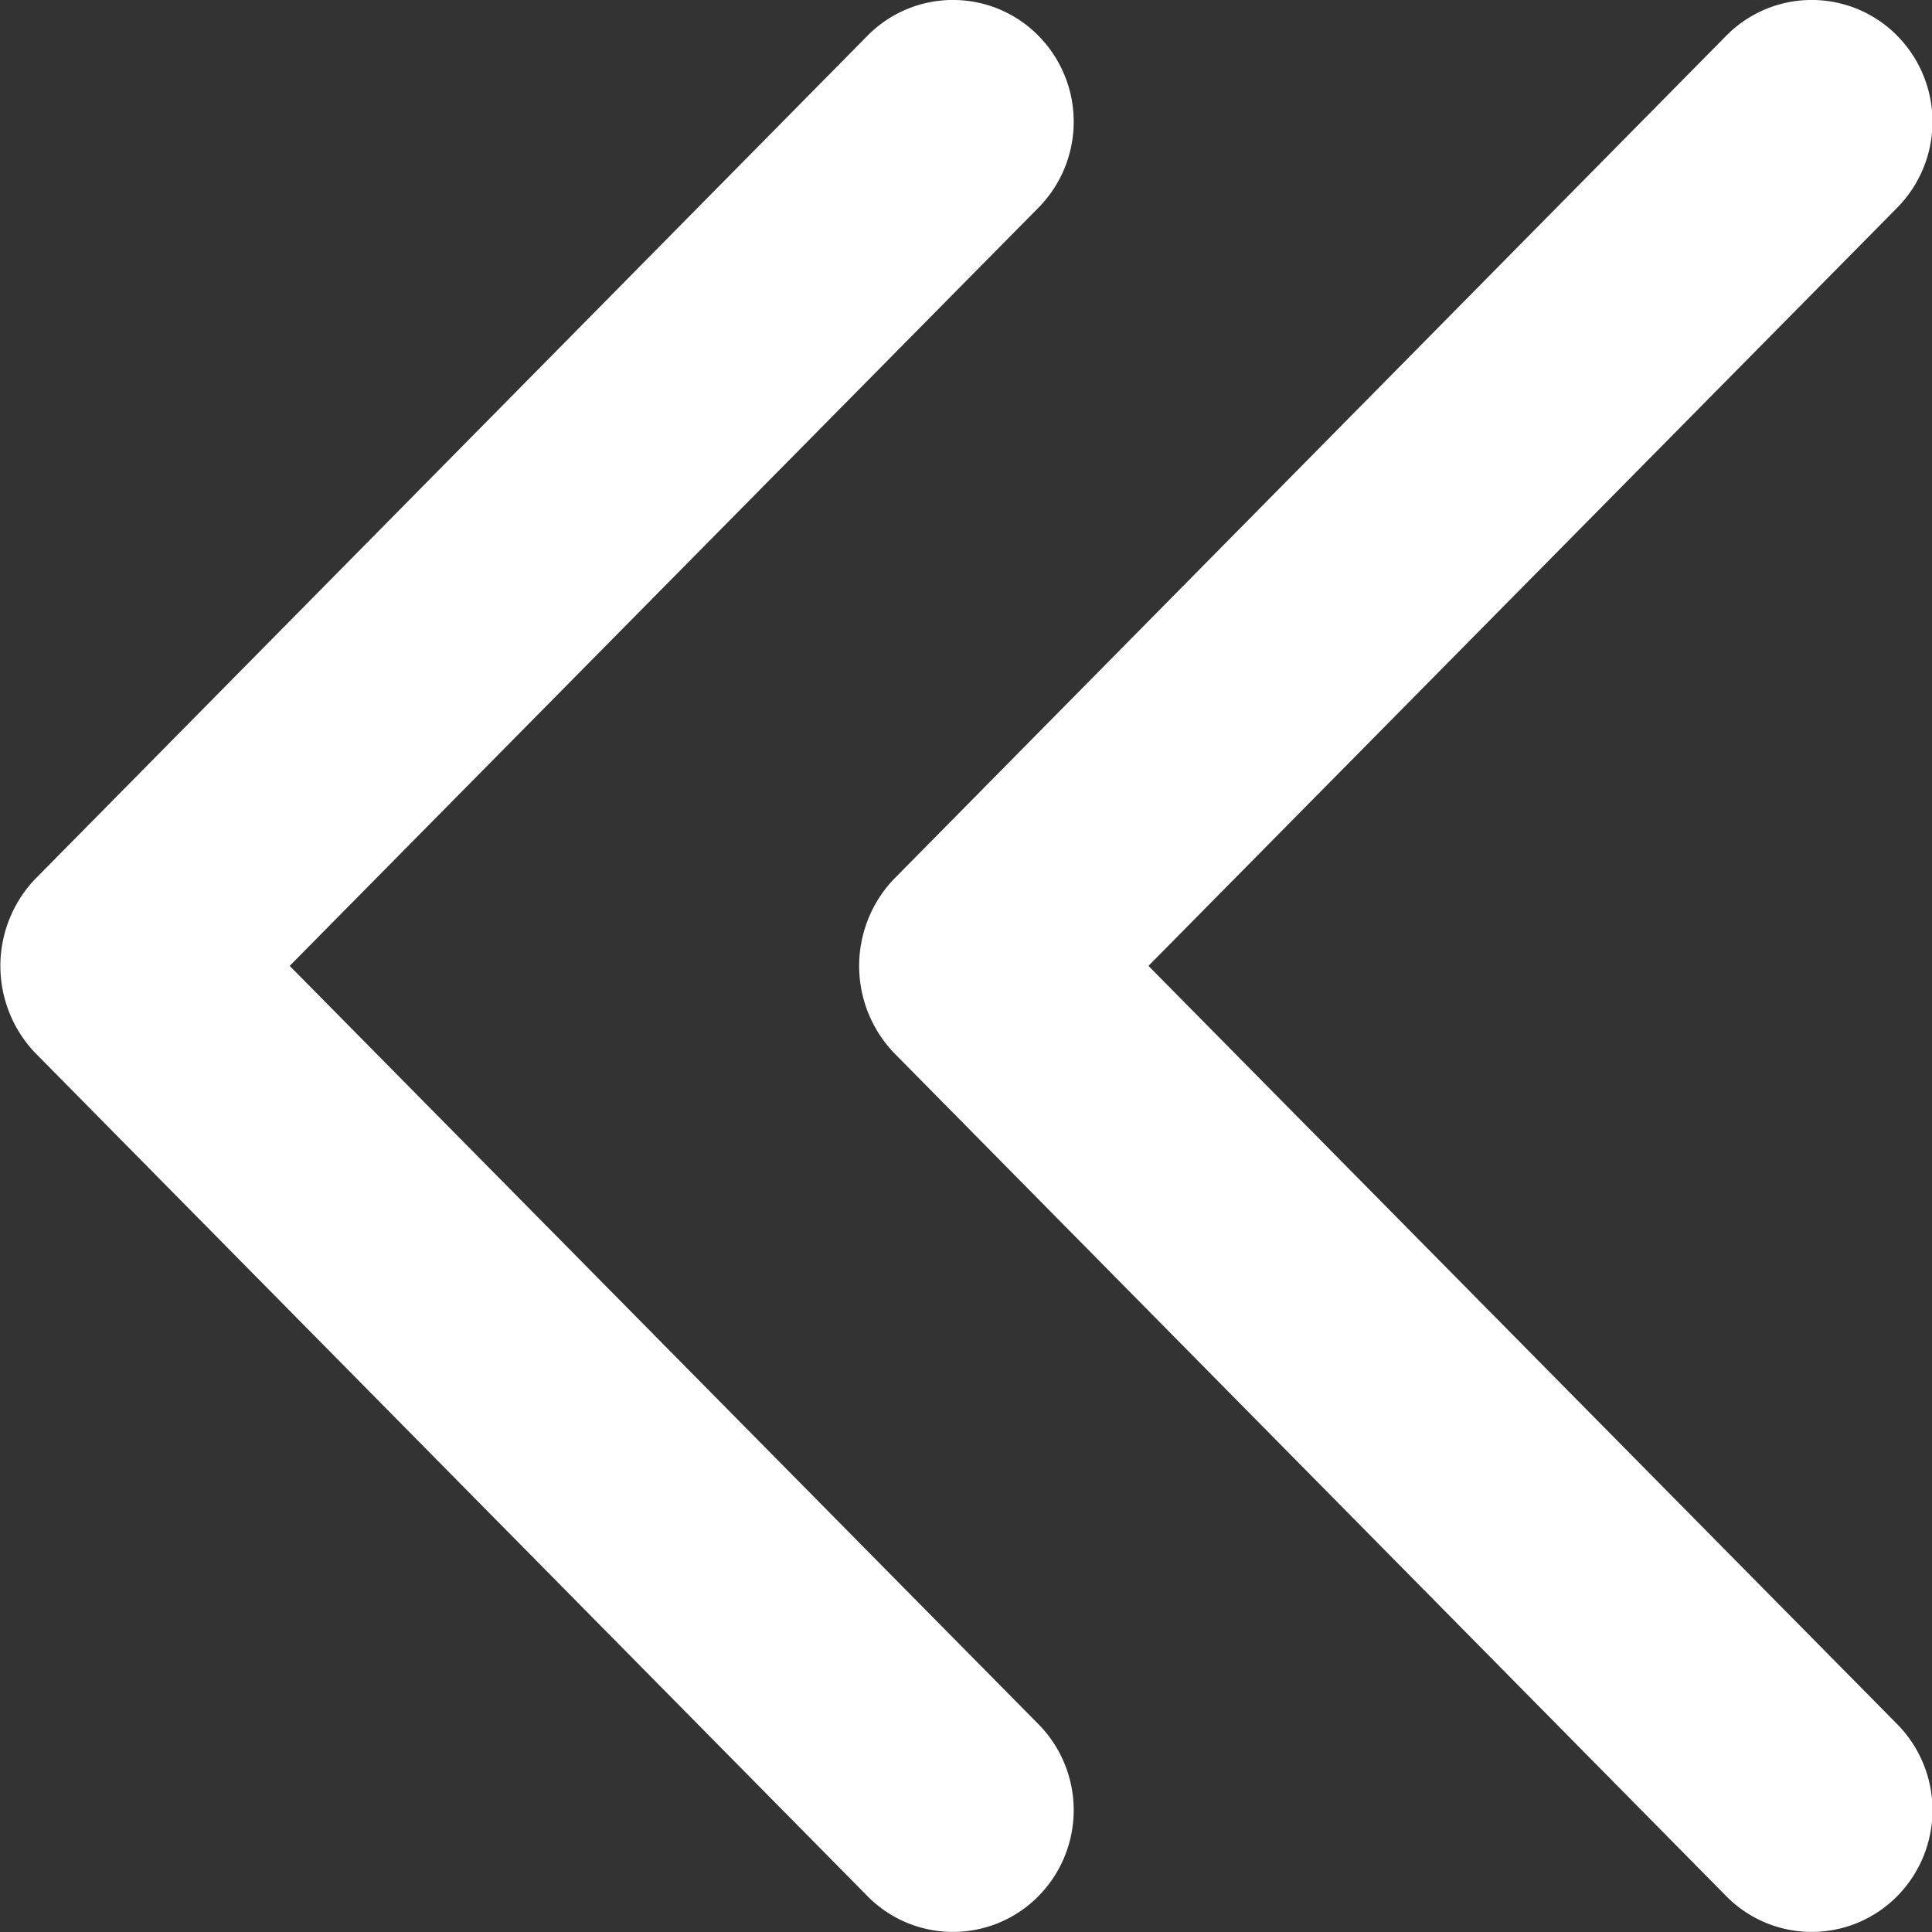 <svg id="Double_Chevron_Left" xmlns="http://www.w3.org/2000/svg" width="16" height="16" viewBox="0 0 16 16">
  <rect x="0" y="0" width="16" height="16" fill="#333333" stroke="none"/>
  <path id="Path_48330" data-name="Path 48330" d="M10.456,15.991l6.2-6.278a1.014,1.014,0,0,0,0-1.426.994.994,0,0,0-1.414,0l-6.9,6.991a1.044,1.044,0,0,0,0,1.427l6.9,6.991a.994.994,0,0,0,1.414,0,1.014,1.014,0,0,0,0-1.426Z" transform="translate(-8.057 -7.992)" fill="#fff"/>
  <path id="Path_48331" data-name="Path 48331" d="M17.456,15.991l6.2-6.278a1.014,1.014,0,0,0,0-1.426.994.994,0,0,0-1.414,0l-6.9,6.991a1.044,1.044,0,0,0,0,1.427l6.9,6.991a.994.994,0,0,0,1.414,0,1.014,1.014,0,0,0,0-1.426Z" transform="translate(-7.945 -7.992)" fill="#fff"/>
</svg>
